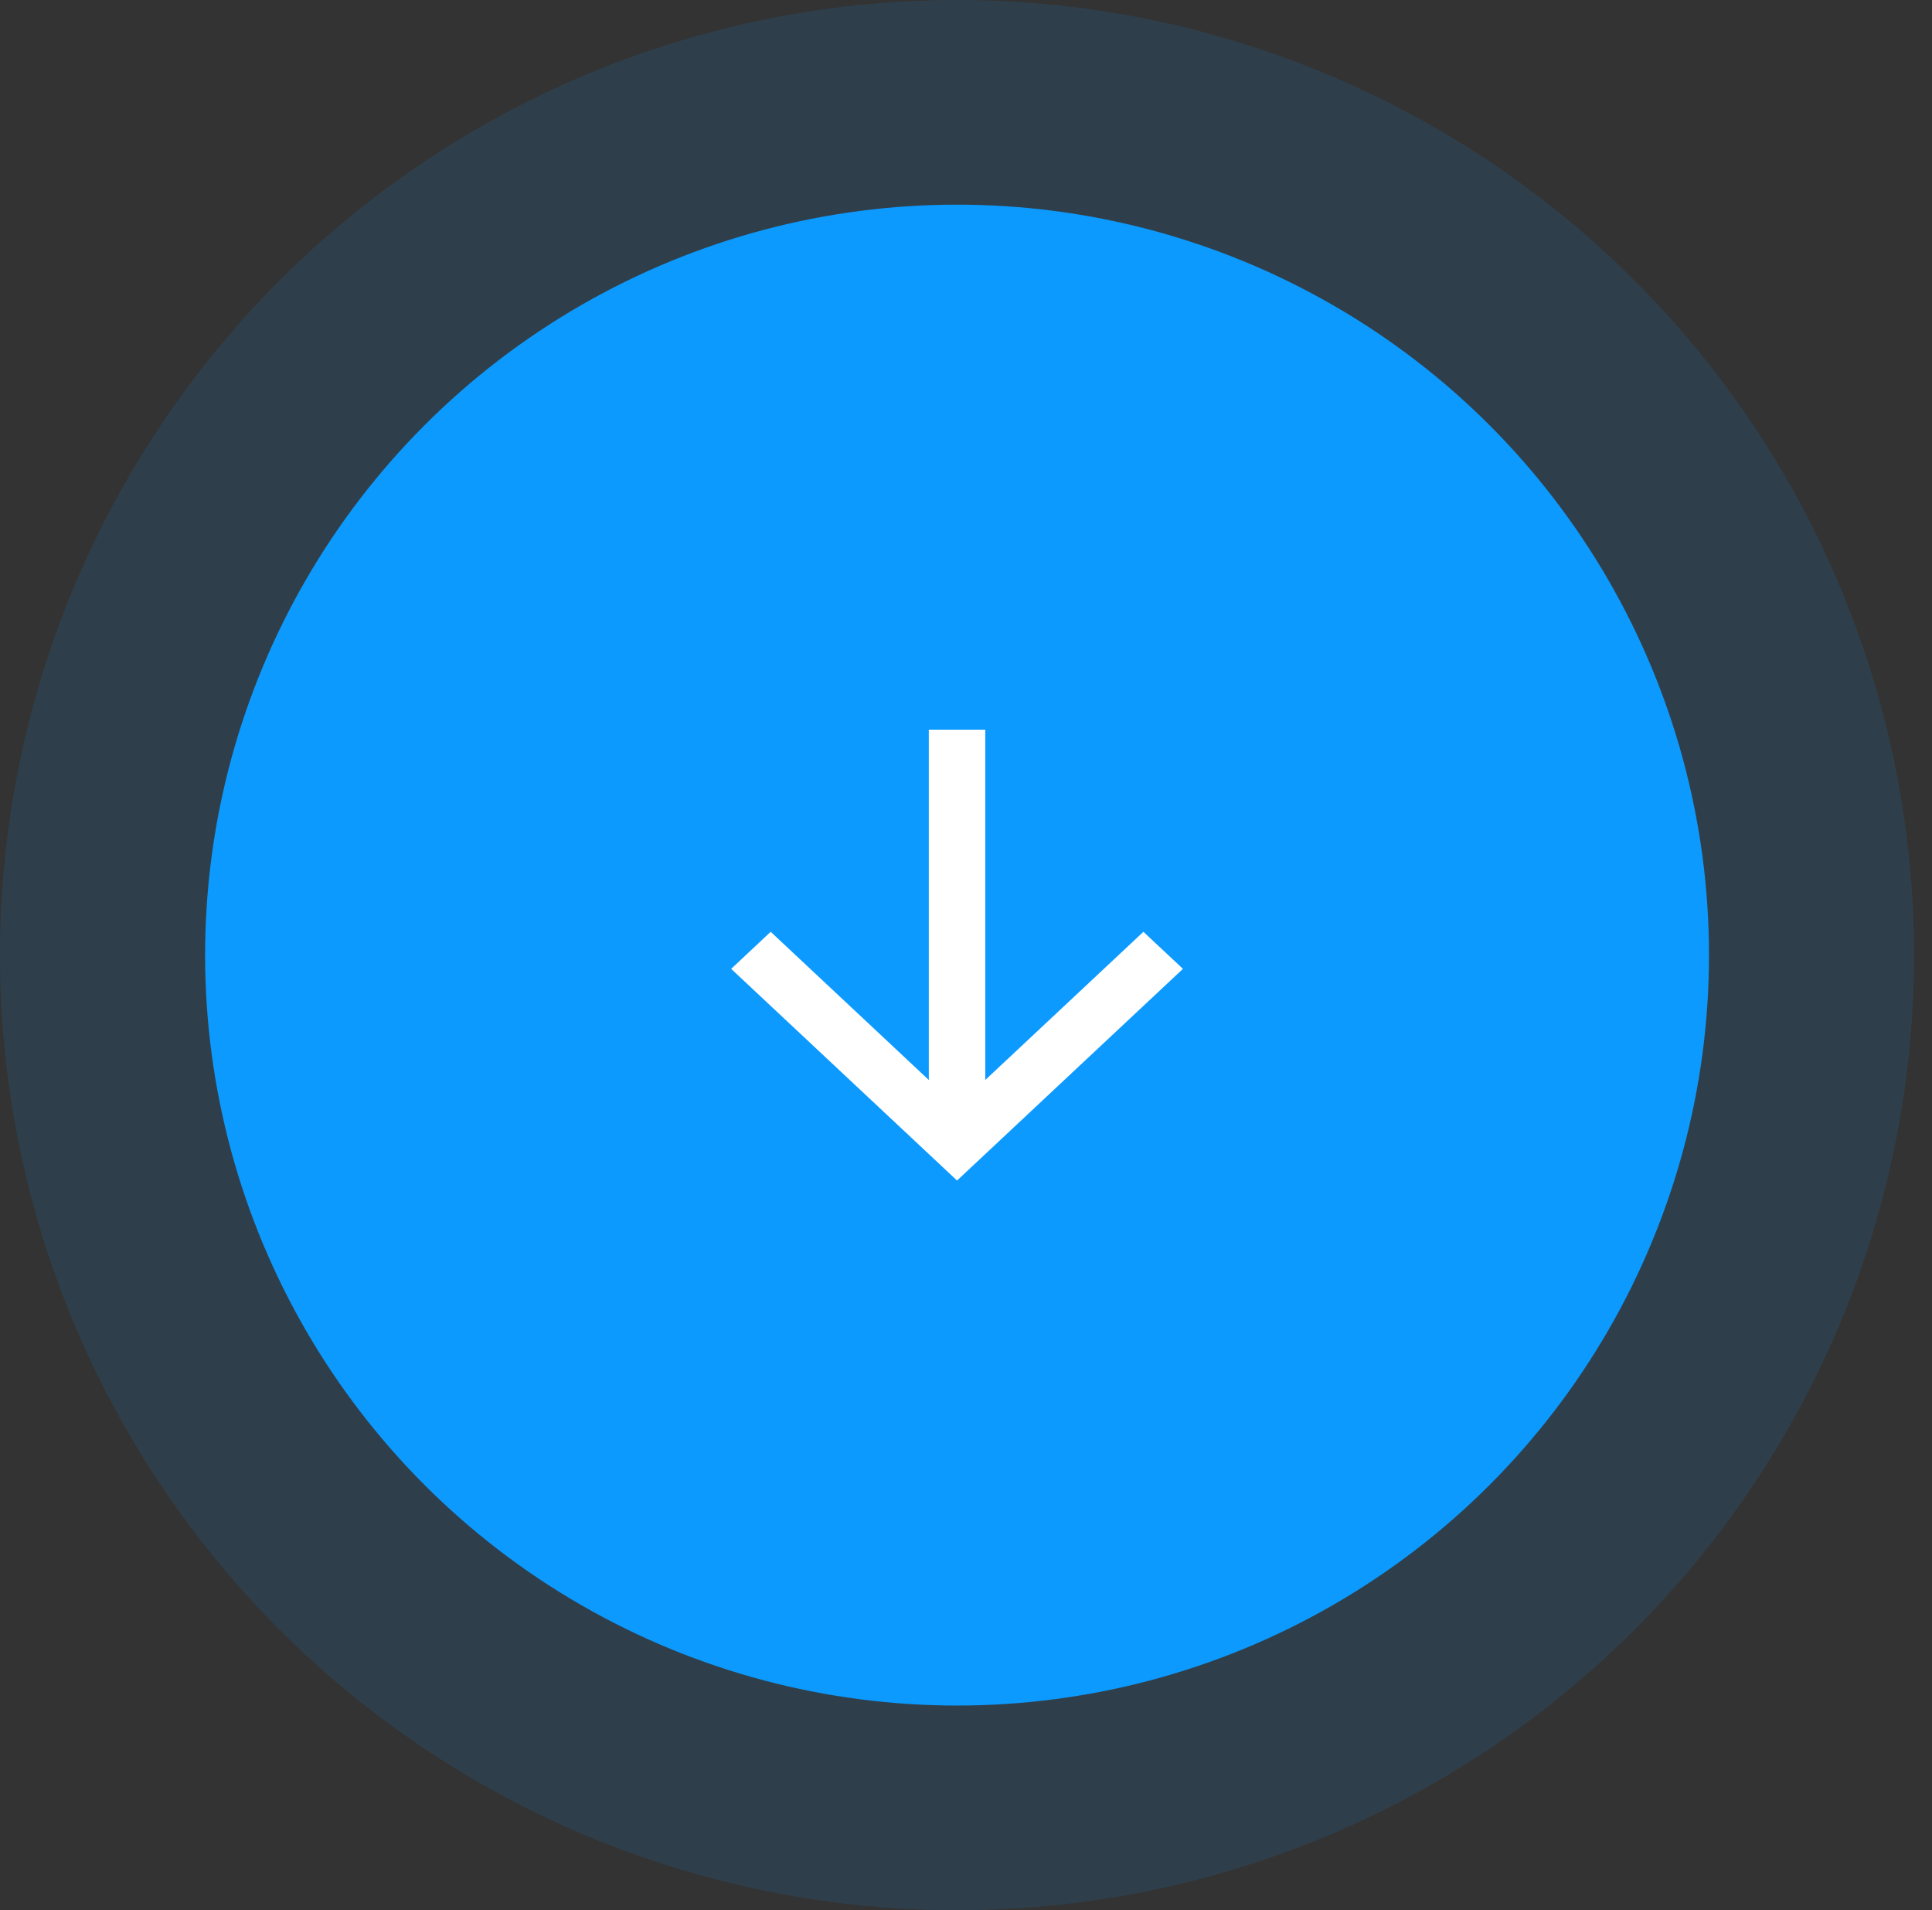 <?xml version="1.0" encoding="UTF-8"?>
<svg xmlns="http://www.w3.org/2000/svg" width="87" height="86" viewBox="0 0 87 86" fill="none">
  <rect x="0" y="0" width="87" height="86" fill="#333333" stroke="none"/>
  <ellipse cx="43.096" cy="43" rx="43.096" ry="43" fill="#0C9AFF" fill-opacity="0.12"></ellipse>
  <ellipse cx="43.097" cy="43" rx="33.861" ry="33.786" fill="#0C9AFF"></ellipse>
  <path d="M53.269 43.619L51.489 41.951L44.368 48.622L44.368 32.851L41.825 32.851L41.825 48.622L34.705 41.951L32.925 43.619L43.097 53.149L53.269 43.619Z" fill="white"></path>
</svg>
